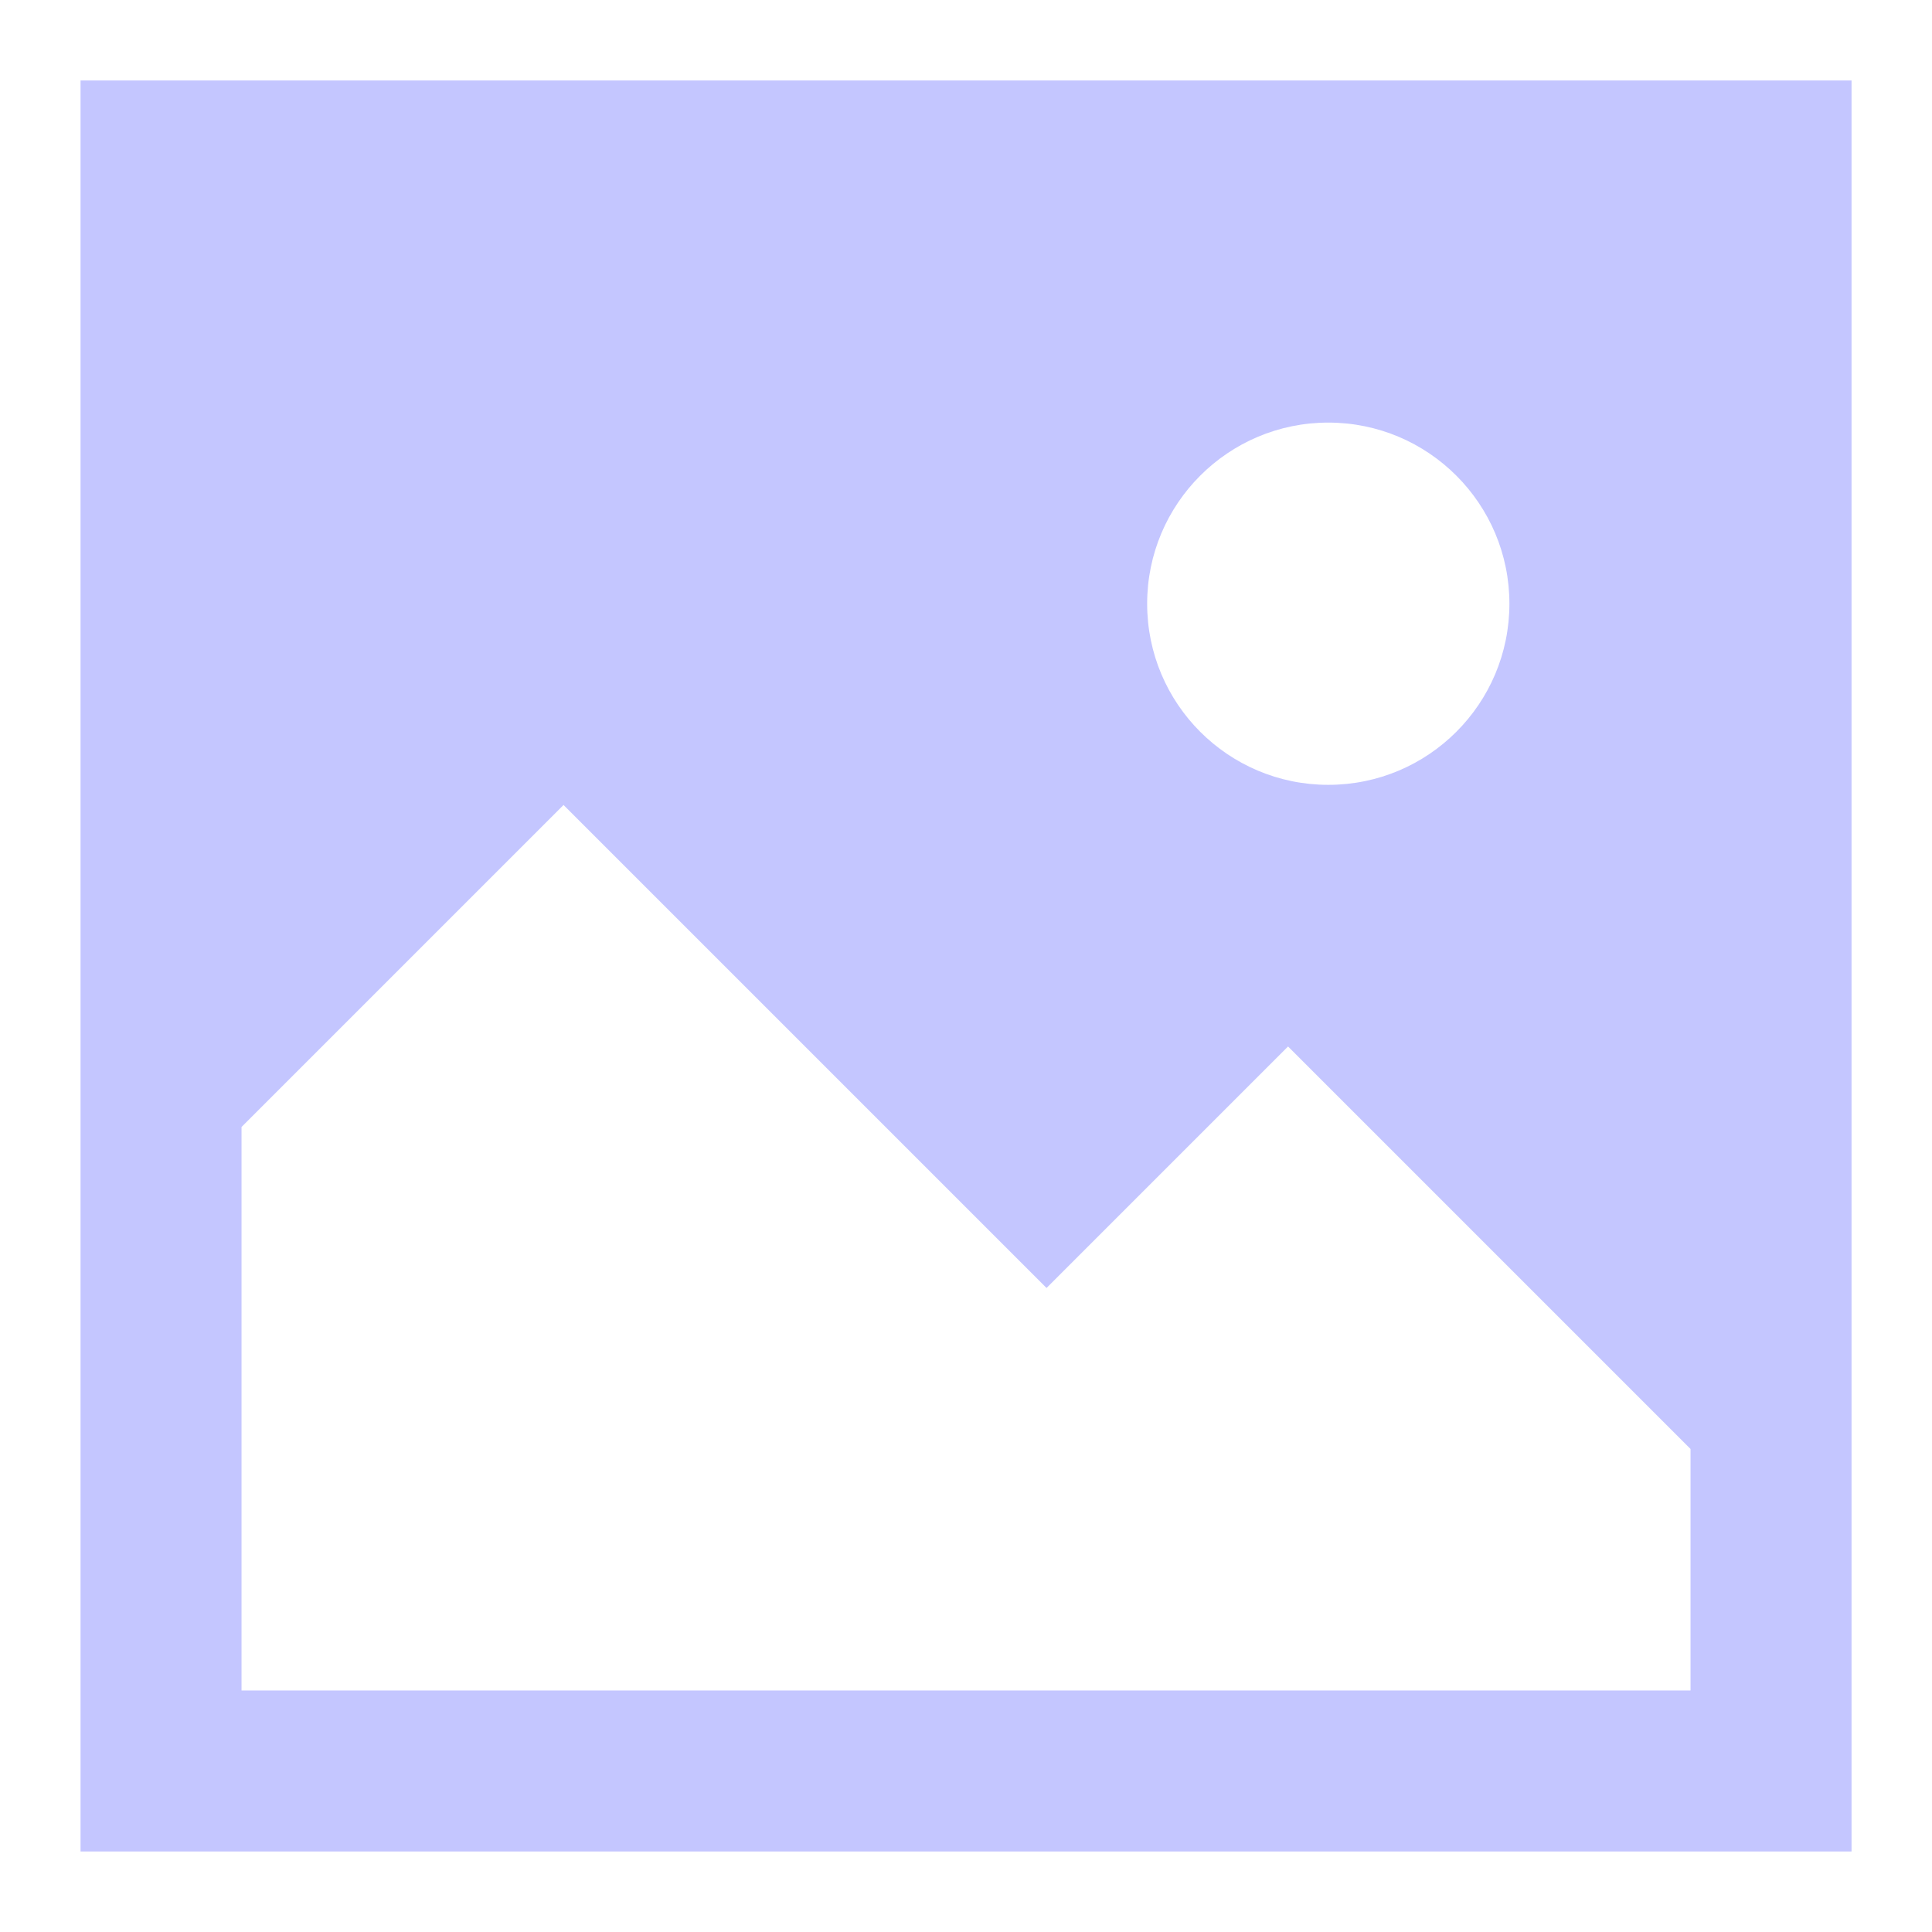 <svg width="64" height="64" viewBox="0 0 64 64" fill="none" xmlns="http://www.w3.org/2000/svg">
<g id="Icons/Image Picture Landscape 1">
<path id="Vector" fill-rule="evenodd" clip-rule="evenodd" d="M2.668 2.666H61.335V61.333H2.668V2.666ZM38.001 19.999C38.001 16.686 40.688 13.999 44.001 13.999C47.315 13.999 50.001 16.686 50.001 19.999C50.001 23.313 47.315 25.999 44.001 25.999C40.688 25.999 38.001 23.313 38.001 19.999ZM8.001 55.999V37.333L18.668 26.666L34.668 42.666L42.668 34.666L56.001 47.999V55.999H8.001Z" fill="#C4C6FF"/>
</g>
</svg>
